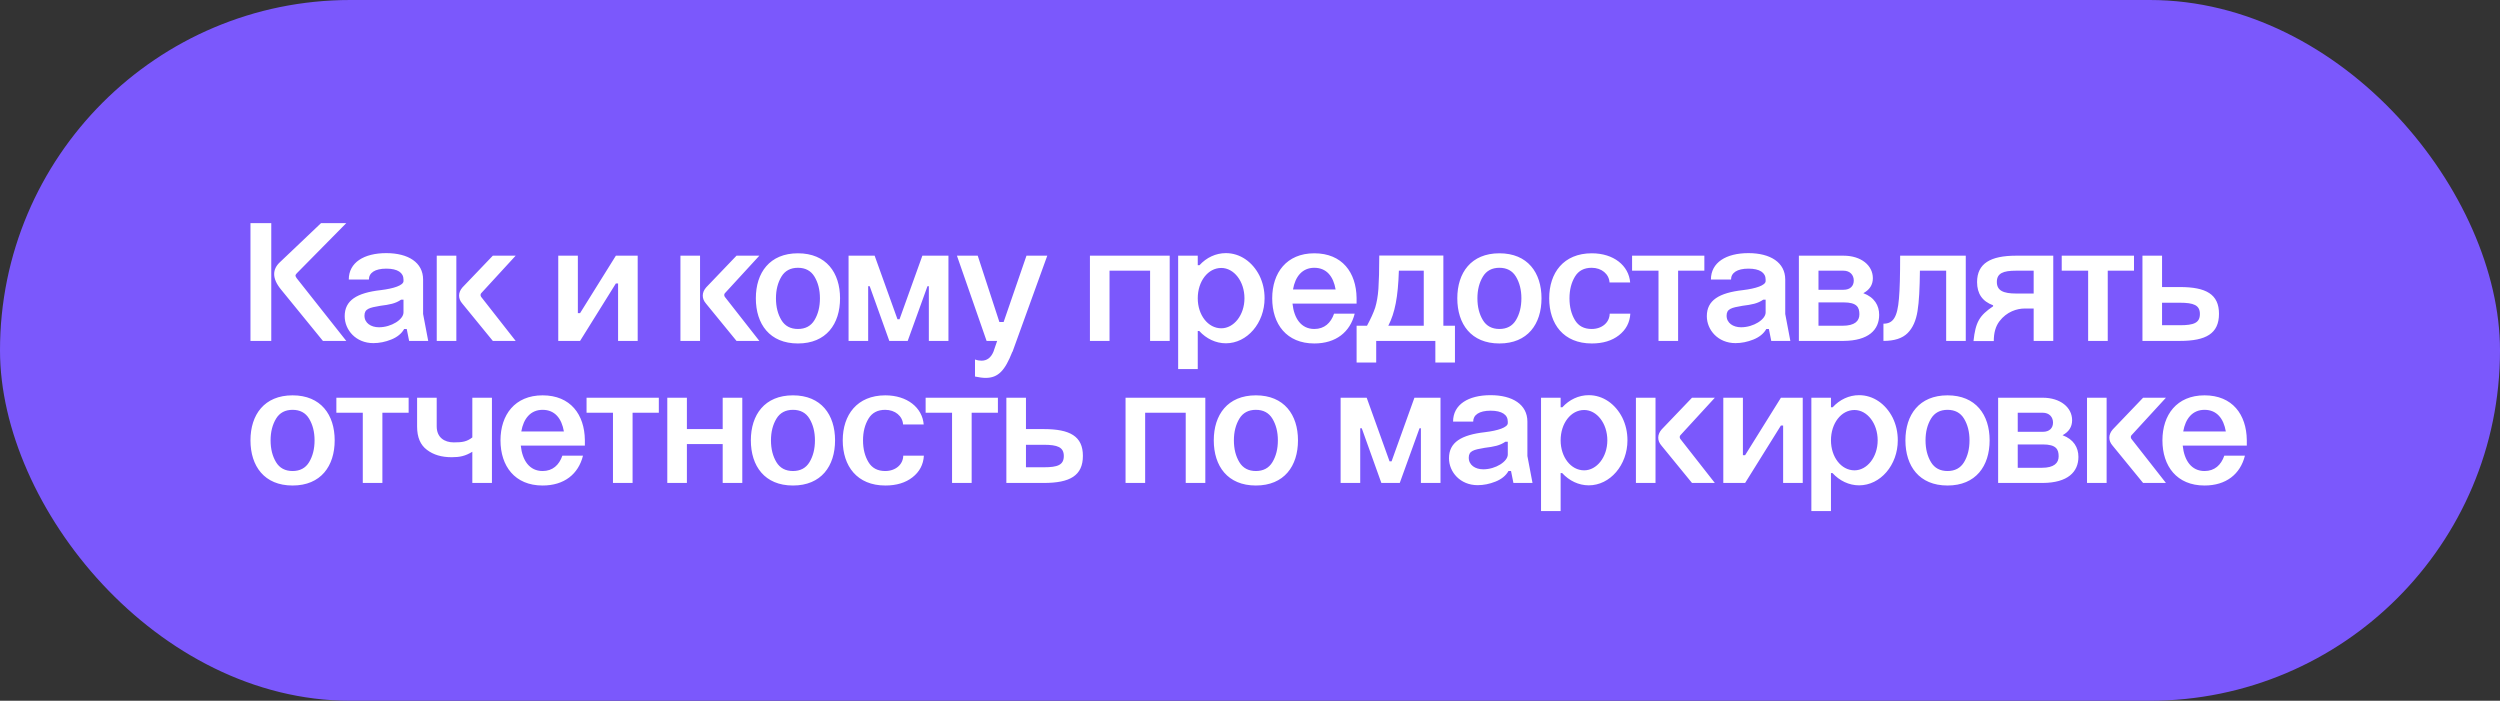 <?xml version="1.0" encoding="UTF-8"?> <svg xmlns="http://www.w3.org/2000/svg" width="264" height="74" viewBox="0 0 264 74" fill="none"><rect x="0" y="0" width="264" height="74" fill="#333333" stroke="none"/><rect width="264" height="74" rx="37" fill="#7B58FC"></rect><path d="M26.45 36V23.562H28.646V36H26.45ZM29.564 27.684L33.902 23.562H36.566L31.346 28.854C31.256 28.944 31.202 29.034 31.202 29.106C31.202 29.16 31.238 29.25 31.328 29.376L36.566 36H34.1L29.654 30.546C29.186 29.97 28.952 29.43 28.952 28.944C28.952 28.494 29.15 28.062 29.564 27.684ZM42.609 29.682V29.52C42.609 28.8 41.997 28.368 40.791 28.368C39.585 28.368 38.955 28.818 38.955 29.52H36.831C36.831 27.72 38.433 26.73 40.791 26.73C43.113 26.73 44.679 27.72 44.679 29.52V33.156L45.219 36H43.203L42.951 34.74H42.681C42.411 35.226 41.943 35.604 41.313 35.856C40.683 36.108 40.053 36.234 39.423 36.234C37.587 36.234 36.399 34.848 36.399 33.39C36.399 31.716 37.677 30.924 40.215 30.636C41.565 30.474 42.609 30.132 42.609 29.682ZM38.487 33.336C38.487 34.11 39.171 34.56 40.017 34.56C41.331 34.56 42.609 33.732 42.609 32.994V31.644H42.357C41.763 32.058 41.151 32.166 40.161 32.292C38.991 32.49 38.487 32.616 38.487 33.336ZM46.12 36V27H48.19V36H46.12ZM52.042 36L48.82 32.058C48.586 31.788 48.478 31.518 48.478 31.212C48.478 30.906 48.604 30.618 48.838 30.348L52.042 27H54.454L50.818 30.96C50.764 31.014 50.746 31.068 50.746 31.158C50.746 31.212 50.764 31.266 50.8 31.338L54.454 36H52.042ZM58.952 36V27H61.022V33.066H61.256L65.036 27H67.34V36H65.27V29.934H65.036L61.256 36H58.952ZM71.854 36V27H73.924V36H71.854ZM77.776 36L74.554 32.058C74.32 31.788 74.212 31.518 74.212 31.212C74.212 30.906 74.338 30.618 74.572 30.348L77.776 27H80.188L76.552 30.96C76.498 31.014 76.48 31.068 76.48 31.158C76.48 31.212 76.498 31.266 76.534 31.338L80.188 36H77.776ZM79.817 31.5C79.817 28.8 81.275 26.748 84.263 26.748C87.251 26.748 88.709 28.8 88.709 31.5C88.709 34.218 87.251 36.27 84.263 36.27C81.275 36.27 79.817 34.218 79.817 31.5ZM81.941 31.5C81.941 32.418 82.139 33.174 82.517 33.804C82.895 34.434 83.489 34.74 84.263 34.74C85.037 34.74 85.631 34.434 86.009 33.804C86.387 33.174 86.585 32.418 86.585 31.5C86.585 30.6 86.387 29.844 86.009 29.214C85.631 28.584 85.037 28.278 84.263 28.278C83.489 28.278 82.895 28.584 82.517 29.214C82.139 29.844 81.941 30.6 81.941 31.5ZM91.678 36H89.608V27H92.362L94.774 33.714H94.99L97.402 27H100.156V36H98.086V30.222H97.942L95.854 36H93.91L91.84 30.222H91.678V36ZM104.184 36L101.052 27H103.248L105.534 34.002H105.984L108.396 27H110.592L106.92 37.152H106.902C106.128 39.114 105.426 39.906 104.076 39.906C103.77 39.906 103.41 39.852 102.96 39.762V37.962C103.212 38.052 103.446 38.088 103.644 38.088C104.22 38.088 104.634 37.782 104.904 37.152L105.3 36H104.184ZM115.096 36V27H123.52V36H121.45V28.584H117.166V36H115.096ZM124.413 27H126.483V28.008H126.663C127.401 27.198 128.391 26.73 129.453 26.73C130.947 26.73 132.261 27.648 132.999 29.106C133.359 29.844 133.539 30.636 133.539 31.5C133.539 34.11 131.703 36.252 129.453 36.252C128.391 36.252 127.383 35.766 126.645 34.956H126.483V38.97H124.413V27ZM126.483 31.5C126.483 33.264 127.563 34.668 128.967 34.668C130.299 34.668 131.415 33.264 131.415 31.5C131.415 29.7 130.299 28.296 128.967 28.296C127.563 28.296 126.483 29.7 126.483 31.5ZM136.541 30.564H141.041C140.807 29.196 140.087 28.278 138.791 28.278C137.513 28.278 136.775 29.214 136.541 30.564ZM134.345 31.5C134.345 28.818 135.857 26.748 138.791 26.748C141.743 26.748 143.219 28.782 143.255 31.464V32.058H136.487C136.649 33.624 137.405 34.74 138.791 34.74C139.853 34.74 140.537 34.11 140.879 33.12H143.057C142.571 35.064 141.077 36.27 138.791 36.27C135.857 36.27 134.345 34.218 134.345 31.5ZM152.419 26.982V34.398H153.643V38.286H151.573V36H145.327V38.286H143.257V34.398H144.355C144.751 33.66 145.039 33.03 145.219 32.49C145.381 31.95 145.507 31.284 145.561 30.492C145.615 29.7 145.651 28.53 145.651 26.982H152.419ZM146.605 34.398H150.349V28.584H147.721C147.631 31.374 147.307 33.03 146.605 34.398ZM153.891 31.5C153.891 28.8 155.349 26.748 158.337 26.748C161.325 26.748 162.783 28.8 162.783 31.5C162.783 34.218 161.325 36.27 158.337 36.27C155.349 36.27 153.891 34.218 153.891 31.5ZM156.015 31.5C156.015 32.418 156.213 33.174 156.591 33.804C156.969 34.434 157.563 34.74 158.337 34.74C159.111 34.74 159.705 34.434 160.083 33.804C160.461 33.174 160.659 32.418 160.659 31.5C160.659 30.6 160.461 29.844 160.083 29.214C159.705 28.584 159.111 28.278 158.337 28.278C157.563 28.278 156.969 28.584 156.591 29.214C156.213 29.844 156.015 30.6 156.015 31.5ZM172.145 29.826H169.967C169.913 28.944 169.139 28.278 168.077 28.278C167.285 28.278 166.691 28.584 166.313 29.214C165.935 29.844 165.737 30.6 165.737 31.5C165.737 32.418 165.935 33.174 166.313 33.804C166.691 34.434 167.285 34.74 168.077 34.74C169.175 34.74 169.967 34.056 169.985 33.12H172.163C172.109 34.074 171.695 34.83 170.957 35.406C170.219 35.982 169.265 36.27 168.095 36.27C165.107 36.27 163.595 34.218 163.595 31.5C163.595 28.818 165.107 26.748 168.095 26.748C170.399 26.748 172.001 28.044 172.145 29.826ZM175.138 36V28.584H172.348V27H179.98V28.584H177.208V36H175.138ZM186.451 29.682V29.52C186.451 28.8 185.839 28.368 184.633 28.368C183.427 28.368 182.797 28.818 182.797 29.52H180.673C180.673 27.72 182.275 26.73 184.633 26.73C186.955 26.73 188.521 27.72 188.521 29.52V33.156L189.061 36H187.045L186.793 34.74H186.523C186.253 35.226 185.785 35.604 185.155 35.856C184.525 36.108 183.895 36.234 183.265 36.234C181.429 36.234 180.241 34.848 180.241 33.39C180.241 31.716 181.519 30.924 184.057 30.636C185.407 30.474 186.451 30.132 186.451 29.682ZM182.329 33.336C182.329 34.11 183.013 34.56 183.859 34.56C185.173 34.56 186.451 33.732 186.451 32.994V31.644H186.199C185.605 32.058 184.993 32.166 184.003 32.292C182.833 32.49 182.329 32.616 182.329 33.336ZM189.962 27H194.678C196.532 27 197.774 28.026 197.774 29.376C197.774 30.078 197.432 30.6 196.766 30.96C197.936 31.392 198.44 32.256 198.44 33.246C198.44 34.83 197.324 35.982 194.678 36H189.962V27ZM192.032 34.398H194.588C195.866 34.398 196.352 33.894 196.352 33.192C196.352 32.454 196.1 31.932 194.678 31.932H192.032V34.398ZM192.032 30.6H194.678C195.38 30.6 195.758 30.204 195.758 29.628C195.758 29.052 195.38 28.584 194.66 28.584H192.032V30.6ZM198.891 36V34.182C199.917 34.182 200.367 33.498 200.529 31.536C200.619 30.564 200.655 29.052 200.655 27H207.585V36H205.515V28.584H202.743C202.725 30.438 202.653 31.86 202.491 32.85C202.329 33.858 201.987 34.632 201.447 35.172C200.889 35.73 200.043 36 198.891 36ZM216.825 36H214.755V32.58H213.801C213.009 32.58 211.911 32.904 211.137 33.93C210.741 34.452 210.543 35.136 210.543 36.018H208.401C208.617 34.002 209.031 33.318 210.471 32.346V32.238C209.337 31.824 208.779 31.014 208.779 29.79C208.779 27.828 210.183 27 212.901 27H216.825V36ZM210.867 29.772C210.867 30.69 211.551 30.996 212.901 30.996H214.755V28.584H212.901C211.533 28.584 210.867 28.854 210.867 29.772ZM220.508 36V28.584H217.718V27H225.35V28.584H222.578V36H220.508ZM226.243 27H228.313V30.312H230.203C232.957 30.312 234.325 31.068 234.325 33.138C234.325 35.226 232.957 36 230.203 36H226.243V27ZM228.313 34.344H230.185H230.203C231.643 34.344 232.309 34.11 232.309 33.156C232.309 32.22 231.643 31.968 230.185 31.968H228.313V34.344ZM26.45 46.5C26.45 43.8 27.908 41.748 30.896 41.748C33.884 41.748 35.342 43.8 35.342 46.5C35.342 49.218 33.884 51.27 30.896 51.27C27.908 51.27 26.45 49.218 26.45 46.5ZM28.574 46.5C28.574 47.418 28.772 48.174 29.15 48.804C29.528 49.434 30.122 49.74 30.896 49.74C31.67 49.74 32.264 49.434 32.642 48.804C33.02 48.174 33.218 47.418 33.218 46.5C33.218 45.6 33.02 44.844 32.642 44.214C32.264 43.584 31.67 43.278 30.896 43.278C30.122 43.278 29.528 43.584 29.15 44.214C28.772 44.844 28.574 45.6 28.574 46.5ZM38.31 51V43.584H35.52V42H43.152V43.584H40.38V51H38.31ZM49.878 51V47.706C49.14 48.156 48.564 48.282 47.7 48.282C46.638 48.282 45.774 48.03 45.09 47.508C44.388 46.986 44.046 46.176 44.046 45.042V42H46.116V45.024C46.116 46.194 46.926 46.716 47.916 46.716C48.834 46.716 49.284 46.644 49.878 46.194V42H51.948V51H49.878ZM55.048 45.564H59.548C59.314 44.196 58.594 43.278 57.298 43.278C56.02 43.278 55.282 44.214 55.048 45.564ZM52.852 46.5C52.852 43.818 54.364 41.748 57.298 41.748C60.25 41.748 61.726 43.782 61.762 46.464V47.058H54.994C55.156 48.624 55.912 49.74 57.298 49.74C58.36 49.74 59.044 49.11 59.386 48.12H61.564C61.078 50.064 59.584 51.27 57.298 51.27C54.364 51.27 52.852 49.218 52.852 46.5ZM64.73 51V43.584H61.94V42H69.572V43.584H66.8V51H64.73ZM70.466 51V42H72.536V45.312H76.316V42H78.386V51H76.316V46.896H72.536V51H70.466ZM79.29 46.5C79.29 43.8 80.748 41.748 83.736 41.748C86.724 41.748 88.182 43.8 88.182 46.5C88.182 49.218 86.724 51.27 83.736 51.27C80.748 51.27 79.29 49.218 79.29 46.5ZM81.414 46.5C81.414 47.418 81.612 48.174 81.99 48.804C82.368 49.434 82.962 49.74 83.736 49.74C84.51 49.74 85.104 49.434 85.482 48.804C85.86 48.174 86.058 47.418 86.058 46.5C86.058 45.6 85.86 44.844 85.482 44.214C85.104 43.584 84.51 43.278 83.736 43.278C82.962 43.278 82.368 43.584 81.99 44.214C81.612 44.844 81.414 45.6 81.414 46.5ZM97.543 44.826H95.365C95.311 43.944 94.537 43.278 93.475 43.278C92.683 43.278 92.089 43.584 91.711 44.214C91.333 44.844 91.135 45.6 91.135 46.5C91.135 47.418 91.333 48.174 91.711 48.804C92.089 49.434 92.683 49.74 93.475 49.74C94.573 49.74 95.365 49.056 95.383 48.12H97.561C97.507 49.074 97.093 49.83 96.355 50.406C95.617 50.982 94.663 51.27 93.493 51.27C90.505 51.27 88.993 49.218 88.993 46.5C88.993 43.818 90.505 41.748 93.493 41.748C95.797 41.748 97.399 43.044 97.543 44.826ZM100.537 51V43.584H97.747V42H105.379V43.584H102.607V51H100.537ZM106.272 42H108.342V45.312H110.232C112.986 45.312 114.354 46.068 114.354 48.138C114.354 50.226 112.986 51 110.232 51H106.272V42ZM108.342 49.344H110.214H110.232C111.672 49.344 112.338 49.11 112.338 48.156C112.338 47.22 111.672 46.968 110.214 46.968H108.342V49.344ZM118.858 51V42H127.282V51H125.212V43.584H120.928V51H118.858ZM128.175 46.5C128.175 43.8 129.633 41.748 132.621 41.748C135.609 41.748 137.067 43.8 137.067 46.5C137.067 49.218 135.609 51.27 132.621 51.27C129.633 51.27 128.175 49.218 128.175 46.5ZM130.299 46.5C130.299 47.418 130.497 48.174 130.875 48.804C131.253 49.434 131.847 49.74 132.621 49.74C133.395 49.74 133.989 49.434 134.367 48.804C134.745 48.174 134.943 47.418 134.943 46.5C134.943 45.6 134.745 44.844 134.367 44.214C133.989 43.584 133.395 43.278 132.621 43.278C131.847 43.278 131.253 43.584 130.875 44.214C130.497 44.844 130.299 45.6 130.299 46.5ZM143.639 51H141.569V42H144.323L146.735 48.714H146.951L149.363 42H152.117V51H150.047V45.222H149.903L147.815 51H145.871L143.801 45.222H143.639V51ZM159.223 44.682V44.52C159.223 43.8 158.611 43.368 157.405 43.368C156.199 43.368 155.569 43.818 155.569 44.52H153.445C153.445 42.72 155.047 41.73 157.405 41.73C159.727 41.73 161.293 42.72 161.293 44.52V48.156L161.833 51H159.817L159.565 49.74H159.295C159.025 50.226 158.557 50.604 157.927 50.856C157.297 51.108 156.667 51.234 156.037 51.234C154.201 51.234 153.013 49.848 153.013 48.39C153.013 46.716 154.291 45.924 156.829 45.636C158.179 45.474 159.223 45.132 159.223 44.682ZM155.101 48.336C155.101 49.11 155.785 49.56 156.631 49.56C157.945 49.56 159.223 48.732 159.223 47.994V46.644H158.971C158.377 47.058 157.765 47.166 156.775 47.292C155.605 47.49 155.101 47.616 155.101 48.336ZM162.733 42H164.803V43.008H164.983C165.721 42.198 166.711 41.73 167.773 41.73C169.267 41.73 170.581 42.648 171.319 44.106C171.679 44.844 171.859 45.636 171.859 46.5C171.859 49.11 170.023 51.252 167.773 51.252C166.711 51.252 165.703 50.766 164.965 49.956H164.803V53.97H162.733V42ZM164.803 46.5C164.803 48.264 165.883 49.668 167.287 49.668C168.619 49.668 169.735 48.264 169.735 46.5C169.735 44.7 168.619 43.296 167.287 43.296C165.883 43.296 164.803 44.7 164.803 46.5ZM172.753 51V42H174.823V51H172.753ZM178.675 51L175.453 47.058C175.219 46.788 175.111 46.518 175.111 46.212C175.111 45.906 175.237 45.618 175.471 45.348L178.675 42H181.087L177.451 45.96C177.397 46.014 177.379 46.068 177.379 46.158C177.379 46.212 177.397 46.266 177.433 46.338L181.087 51H178.675ZM181.981 51V42H184.051V48.066H184.285L188.065 42H190.369V51H188.299V44.934H188.065L184.285 51H181.981ZM191.28 42H193.35V43.008H193.53C194.268 42.198 195.258 41.73 196.32 41.73C197.814 41.73 199.128 42.648 199.866 44.106C200.226 44.844 200.406 45.636 200.406 46.5C200.406 49.11 198.57 51.252 196.32 51.252C195.258 51.252 194.25 50.766 193.512 49.956H193.35V53.97H191.28V42ZM193.35 46.5C193.35 48.264 194.43 49.668 195.834 49.668C197.166 49.668 198.282 48.264 198.282 46.5C198.282 44.7 197.166 43.296 195.834 43.296C194.43 43.296 193.35 44.7 193.35 46.5ZM201.212 46.5C201.212 43.8 202.67 41.748 205.658 41.748C208.646 41.748 210.104 43.8 210.104 46.5C210.104 49.218 208.646 51.27 205.658 51.27C202.67 51.27 201.212 49.218 201.212 46.5ZM203.336 46.5C203.336 47.418 203.534 48.174 203.912 48.804C204.29 49.434 204.884 49.74 205.658 49.74C206.432 49.74 207.026 49.434 207.404 48.804C207.782 48.174 207.98 47.418 207.98 46.5C207.98 45.6 207.782 44.844 207.404 44.214C207.026 43.584 206.432 43.278 205.658 43.278C204.884 43.278 204.29 43.584 203.912 44.214C203.534 44.844 203.336 45.6 203.336 46.5ZM211.003 42H215.719C217.573 42 218.815 43.026 218.815 44.376C218.815 45.078 218.473 45.6 217.807 45.96C218.977 46.392 219.481 47.256 219.481 48.246C219.481 49.83 218.365 50.982 215.719 51H211.003V42ZM213.073 49.398H215.629C216.907 49.398 217.393 48.894 217.393 48.192C217.393 47.454 217.141 46.932 215.719 46.932H213.073V49.398ZM213.073 45.6H215.719C216.421 45.6 216.799 45.204 216.799 44.628C216.799 44.052 216.421 43.584 215.701 43.584H213.073V45.6ZM220.389 51V42H222.459V51H220.389ZM226.311 51L223.089 47.058C222.855 46.788 222.747 46.518 222.747 46.212C222.747 45.906 222.873 45.618 223.107 45.348L226.311 42H228.723L225.087 45.96C225.033 46.014 225.015 46.068 225.015 46.158C225.015 46.212 225.033 46.266 225.069 46.338L228.723 51H226.311ZM230.548 45.564H235.048C234.814 44.196 234.094 43.278 232.798 43.278C231.52 43.278 230.782 44.214 230.548 45.564ZM228.352 46.5C228.352 43.818 229.864 41.748 232.798 41.748C235.75 41.748 237.226 43.782 237.262 46.464V47.058H230.494C230.656 48.624 231.412 49.74 232.798 49.74C233.86 49.74 234.544 49.11 234.886 48.12H237.064C236.578 50.064 235.084 51.27 232.798 51.27C229.864 51.27 228.352 49.218 228.352 46.5Z" fill="white"></path></svg> 
